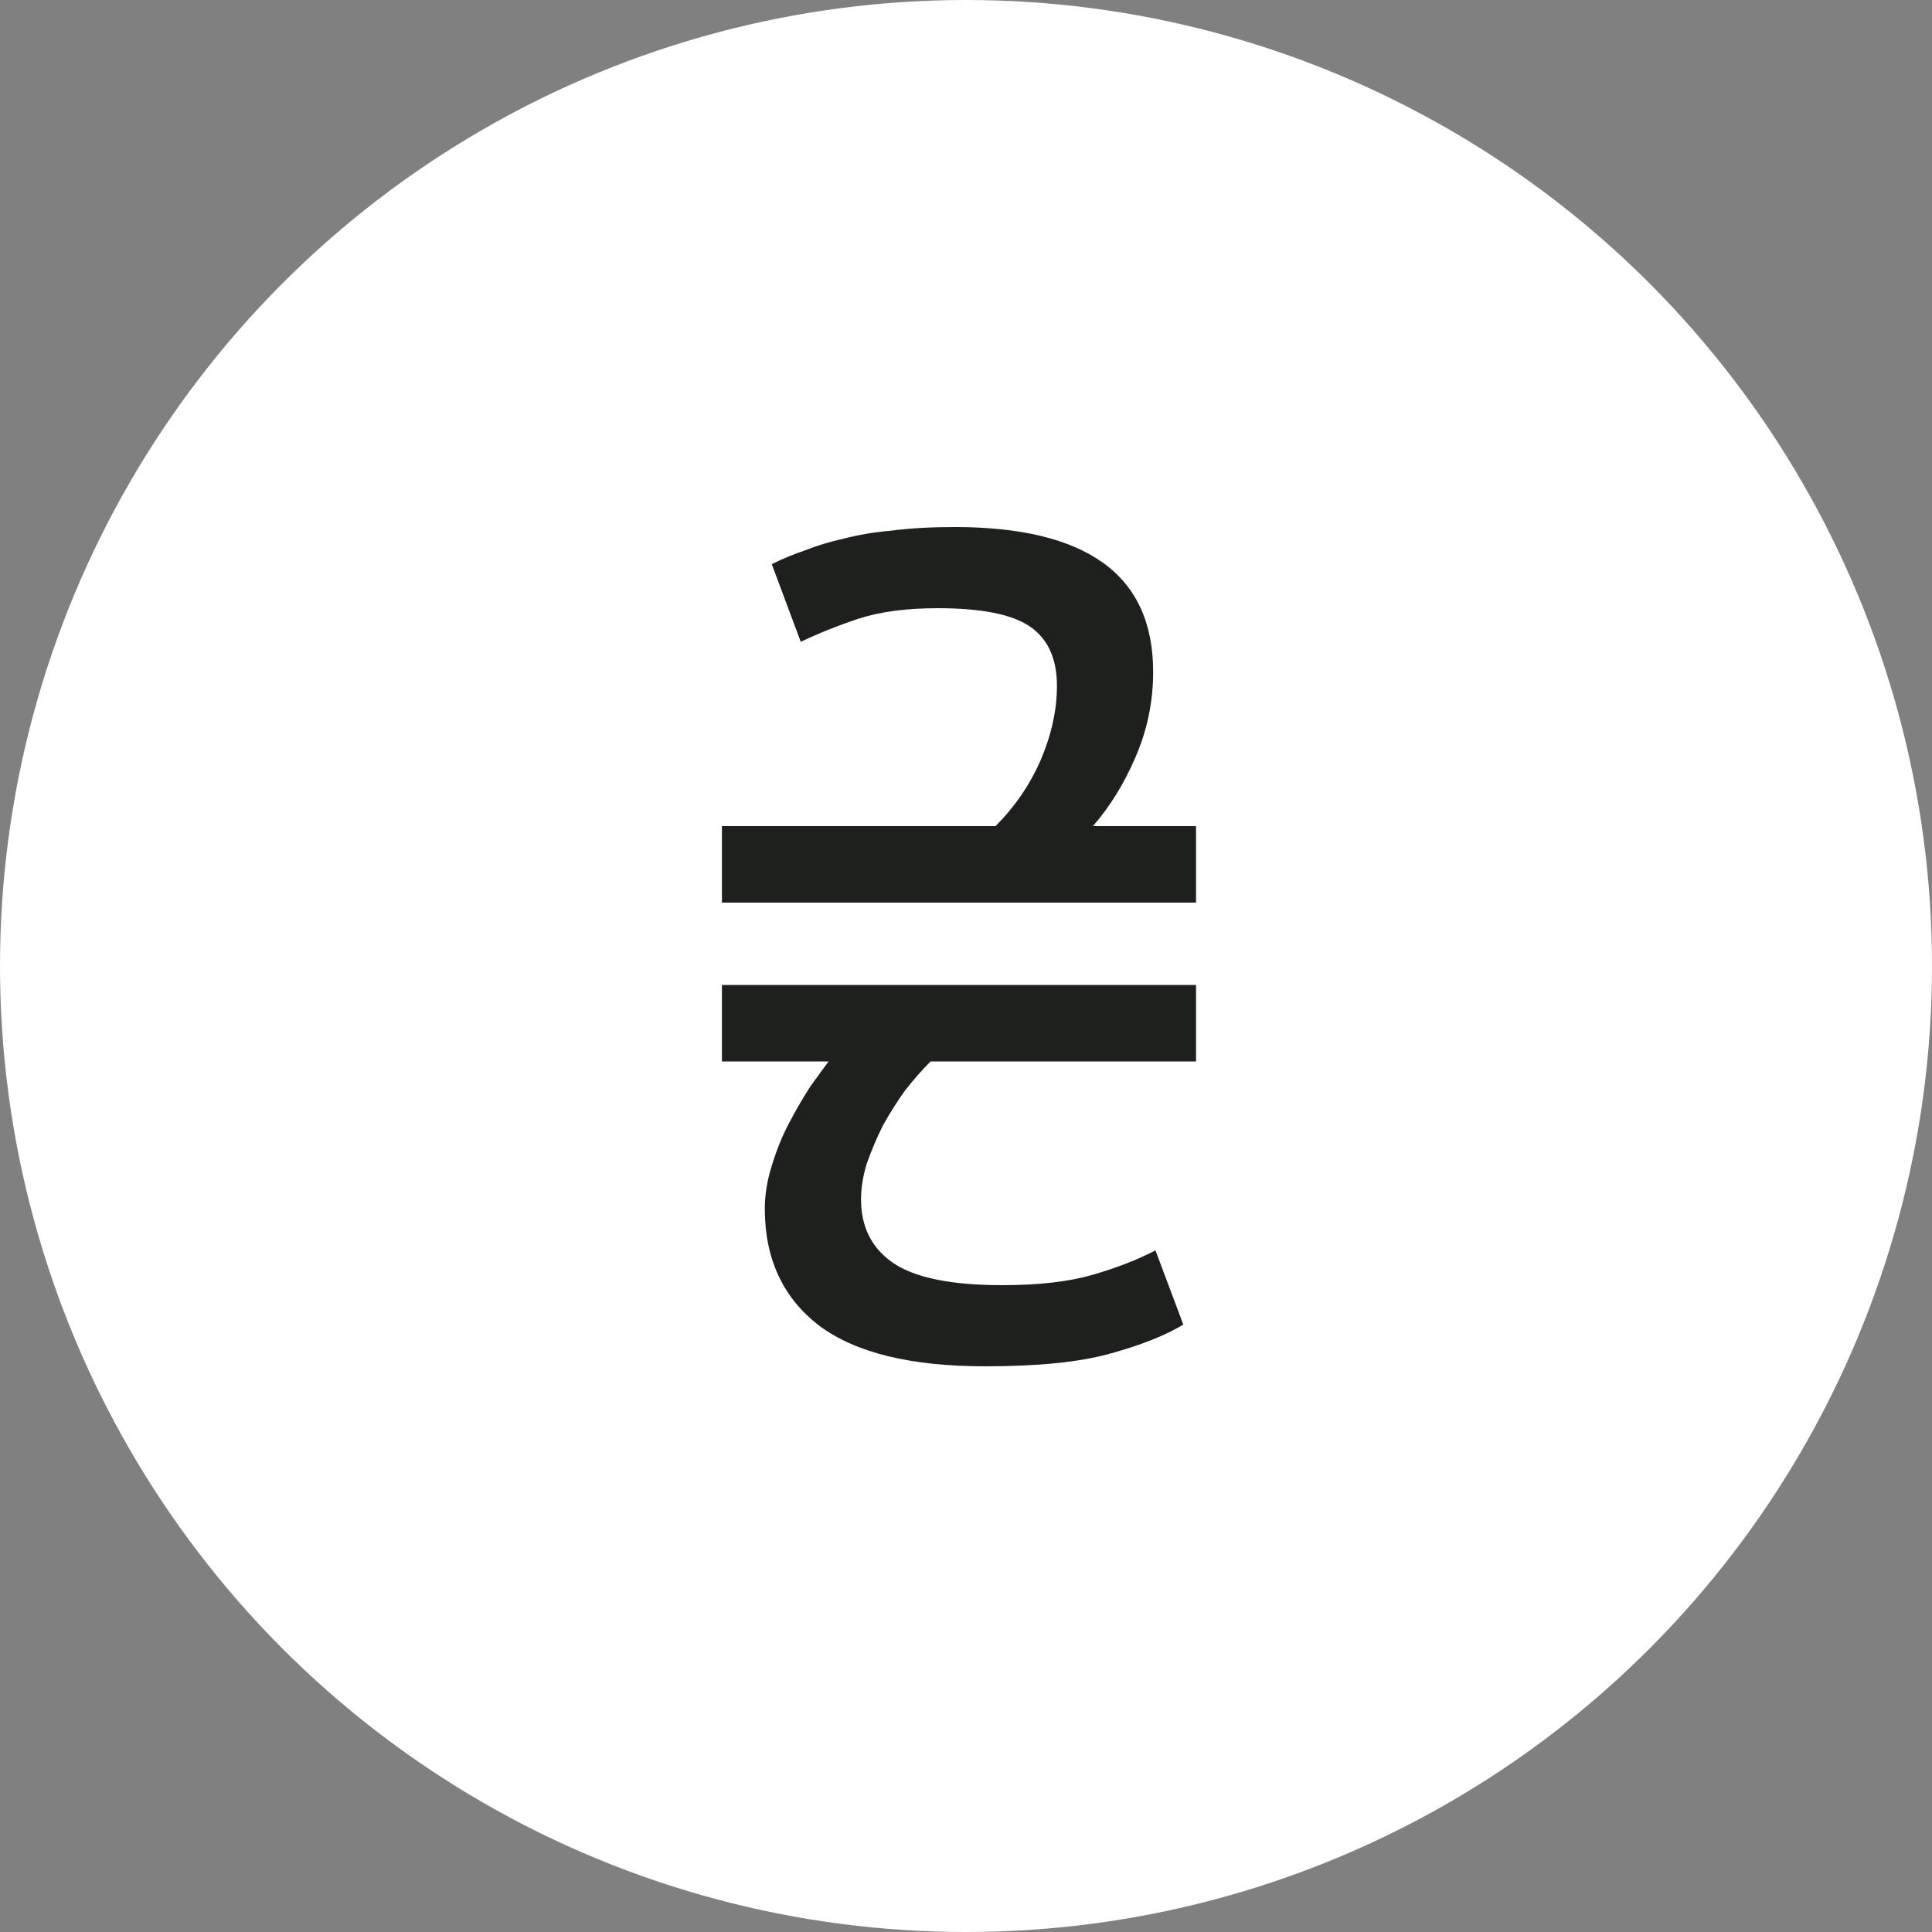 <?xml version="1.0" encoding="UTF-8"?> <svg xmlns="http://www.w3.org/2000/svg" width="60" height="60" viewBox="0 0 60 60" fill="none"><rect x="0" y="0" width="60" height="60" fill="#808080" stroke="none"/> <circle cx="30" cy="30" r="30" fill="white"></circle> <path d="M37.144 30.588V32.964H28.9C28.636 33.228 28.372 33.528 28.108 33.864C27.868 34.2 27.64 34.56 27.424 34.944C27.232 35.328 27.064 35.724 26.92 36.132C26.8 36.516 26.74 36.888 26.74 37.248C26.74 38.112 27.076 38.772 27.748 39.228C28.42 39.684 29.548 39.912 31.132 39.912C32.26 39.912 33.196 39.804 33.94 39.588C34.684 39.372 35.332 39.12 35.884 38.832L36.748 41.136C36.196 41.472 35.44 41.772 34.48 42.036C33.544 42.3 32.248 42.432 30.592 42.432C28.288 42.432 26.572 42.012 25.444 41.172C24.316 40.308 23.752 39.096 23.752 37.536C23.752 37.104 23.824 36.66 23.968 36.204C24.112 35.724 24.292 35.28 24.508 34.872C24.724 34.464 24.94 34.092 25.156 33.756C25.396 33.42 25.588 33.156 25.732 32.964H22.42V30.588H37.144ZM22.42 28.032V25.656H30.916C31.516 25.056 31.984 24.372 32.32 23.604C32.656 22.812 32.824 22.044 32.824 21.3C32.824 20.46 32.548 19.848 31.996 19.464C31.444 19.08 30.484 18.888 29.116 18.888C28.156 18.888 27.34 18.996 26.668 19.212C26.02 19.428 25.42 19.668 24.868 19.932L23.968 17.52C24.304 17.352 24.652 17.208 25.012 17.088C25.372 16.944 25.768 16.824 26.2 16.728C26.656 16.608 27.16 16.524 27.712 16.476C28.264 16.404 28.912 16.368 29.656 16.368C31.696 16.368 33.232 16.74 34.264 17.484C35.296 18.228 35.812 19.356 35.812 20.868C35.812 21.78 35.632 22.656 35.272 23.496C34.912 24.336 34.468 25.056 33.94 25.656H37.144V28.032H22.42Z" fill="#1E201E"></path> </svg> 